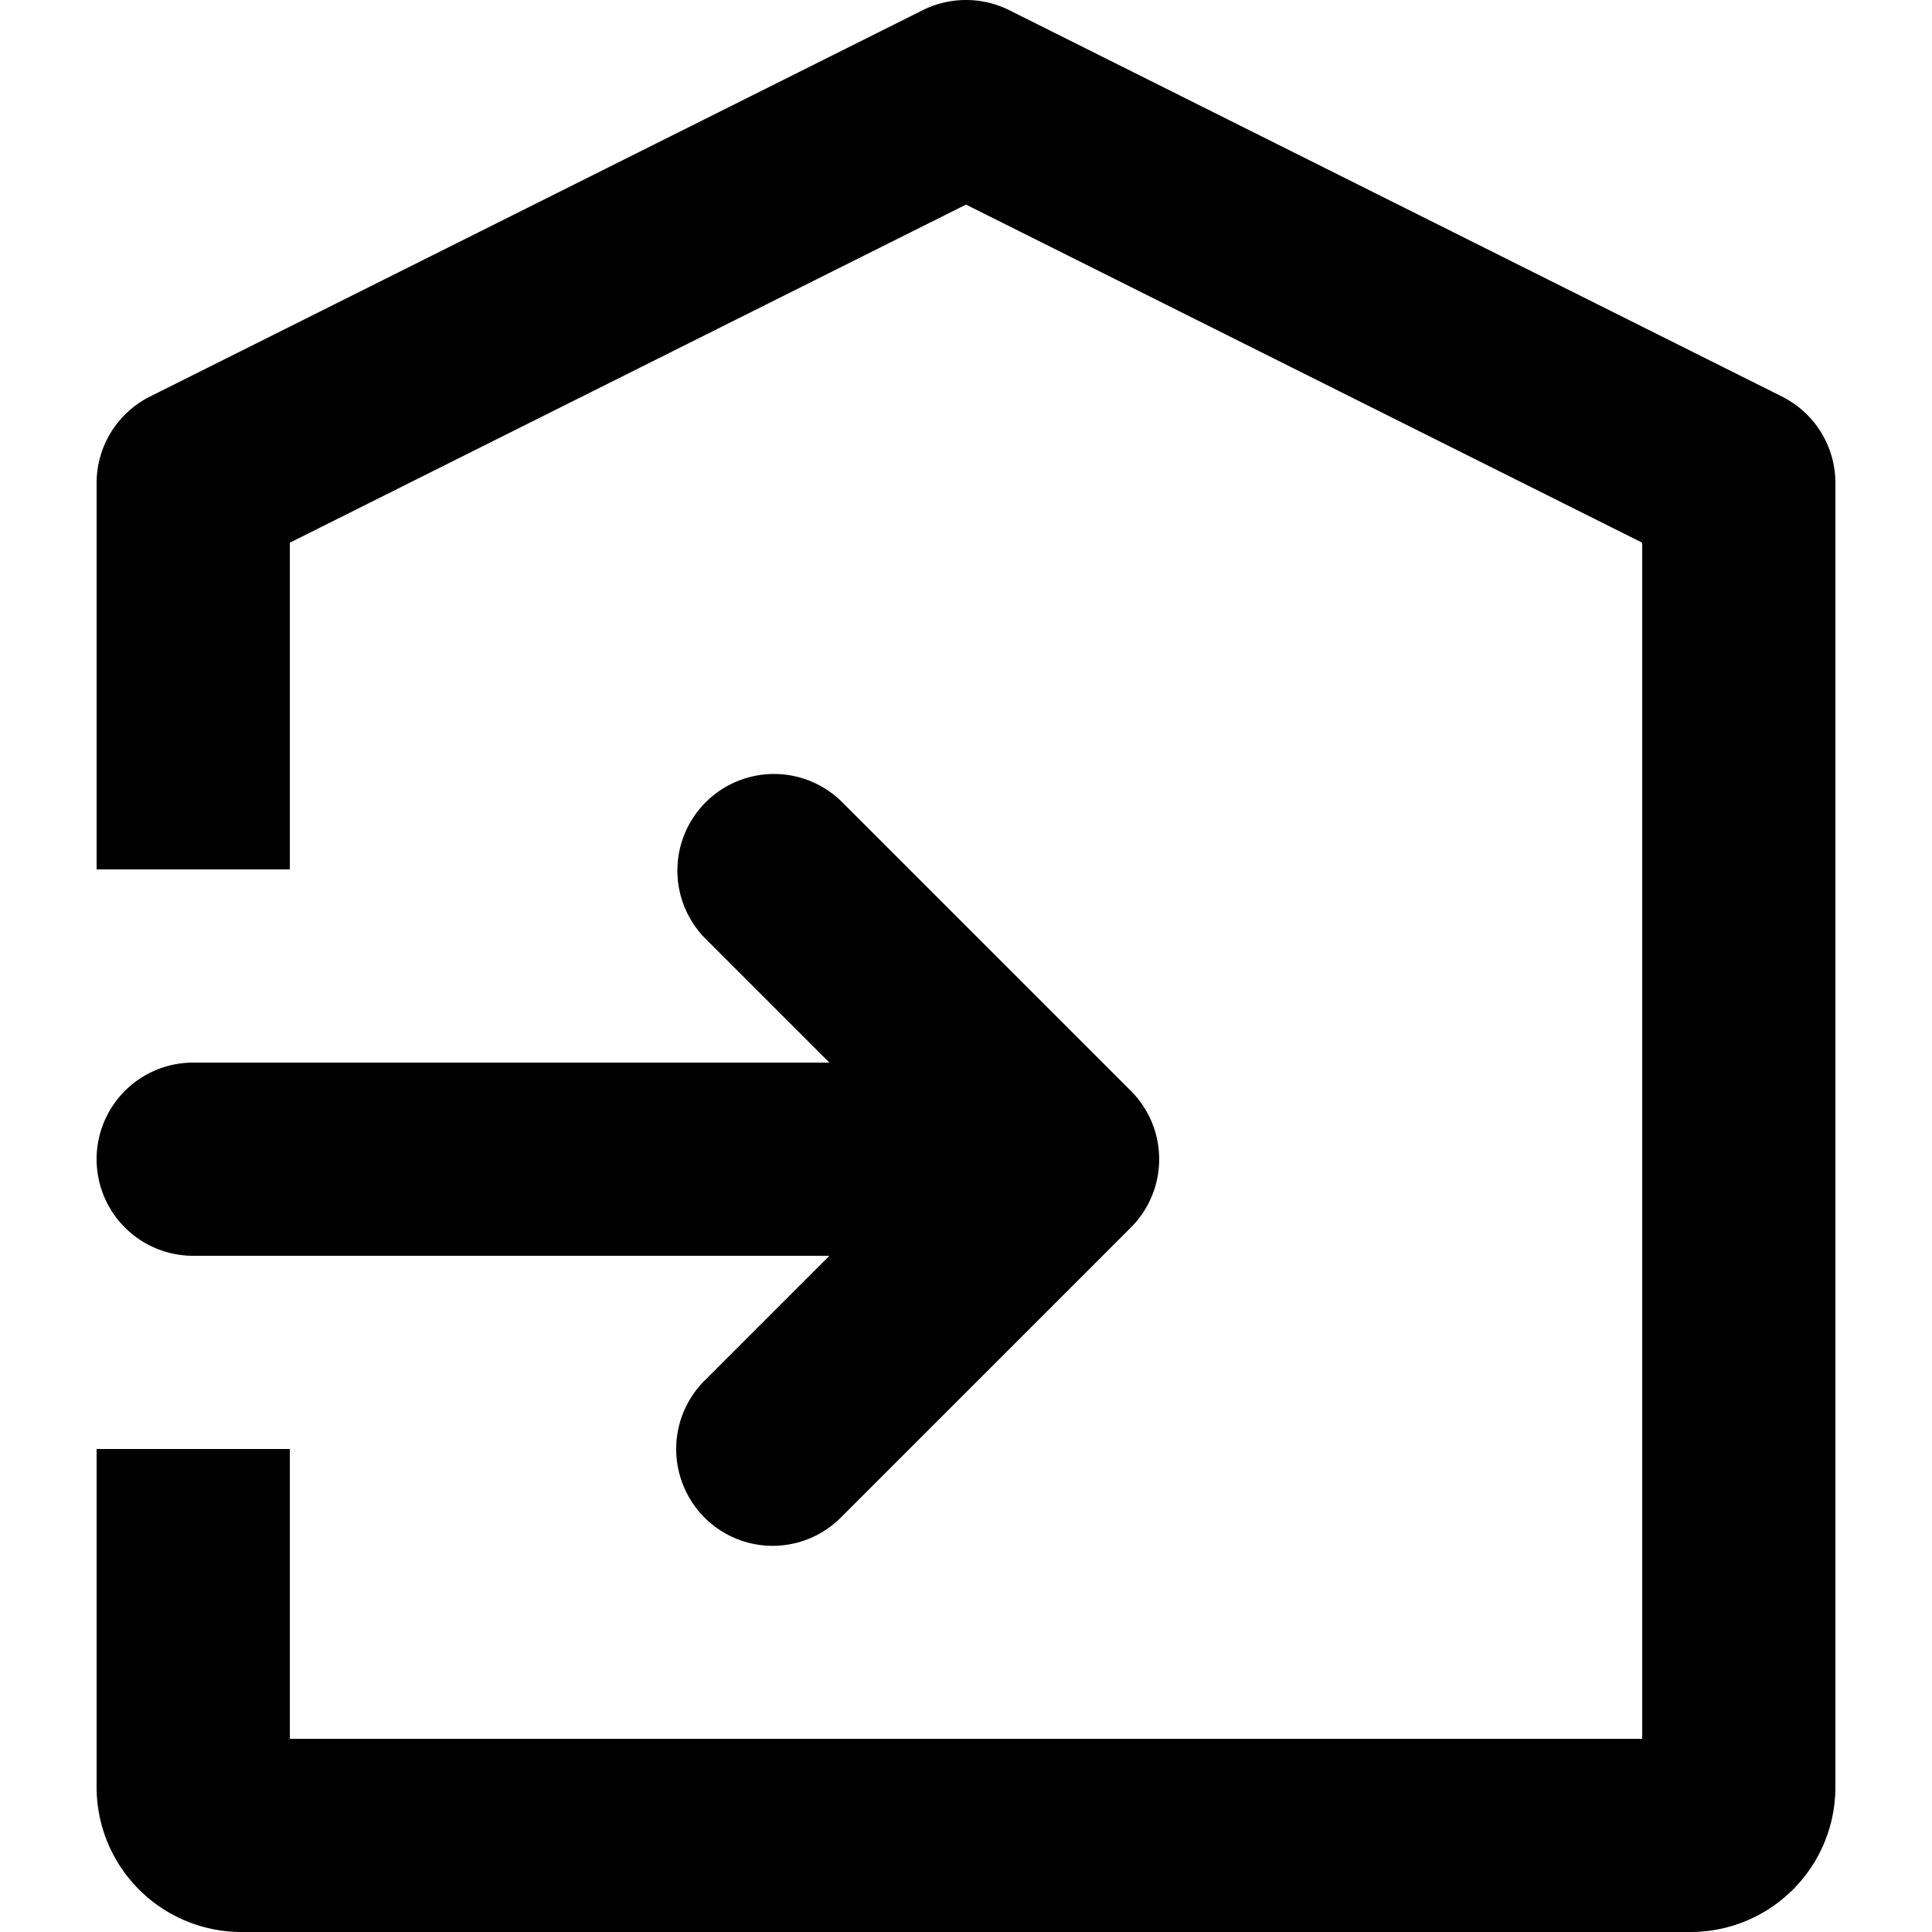<svg viewBox="0 0 20 20" xmlns="http://www.w3.org/2000/svg"><path d="M8.586 13h-6.586a1 1 0 0 1 0-2h6.586l-1.293-1.293a1 1 0 0 1 1.414-1.414l3 3a1 1 0 0 1 0 1.414l-3 3a.997.997 0 0 1-1.631-.324 1 1 0 0 1 .217-1.09l1.293-1.293zm10.414 5.5a1.5 1.5 0 0 1-1.5 1.5h-15a1.5 1.5 0 0 1-1.5-1.5v-3.5h2v3h14v-12.382l-7-3.5-7 3.5v3.382h-2v-4c0-.379.214-.725.553-.895l8-4c.281-.14.613-.14.894 0l8 4c.339.17.553.516.553.895v13.5z"/></svg>